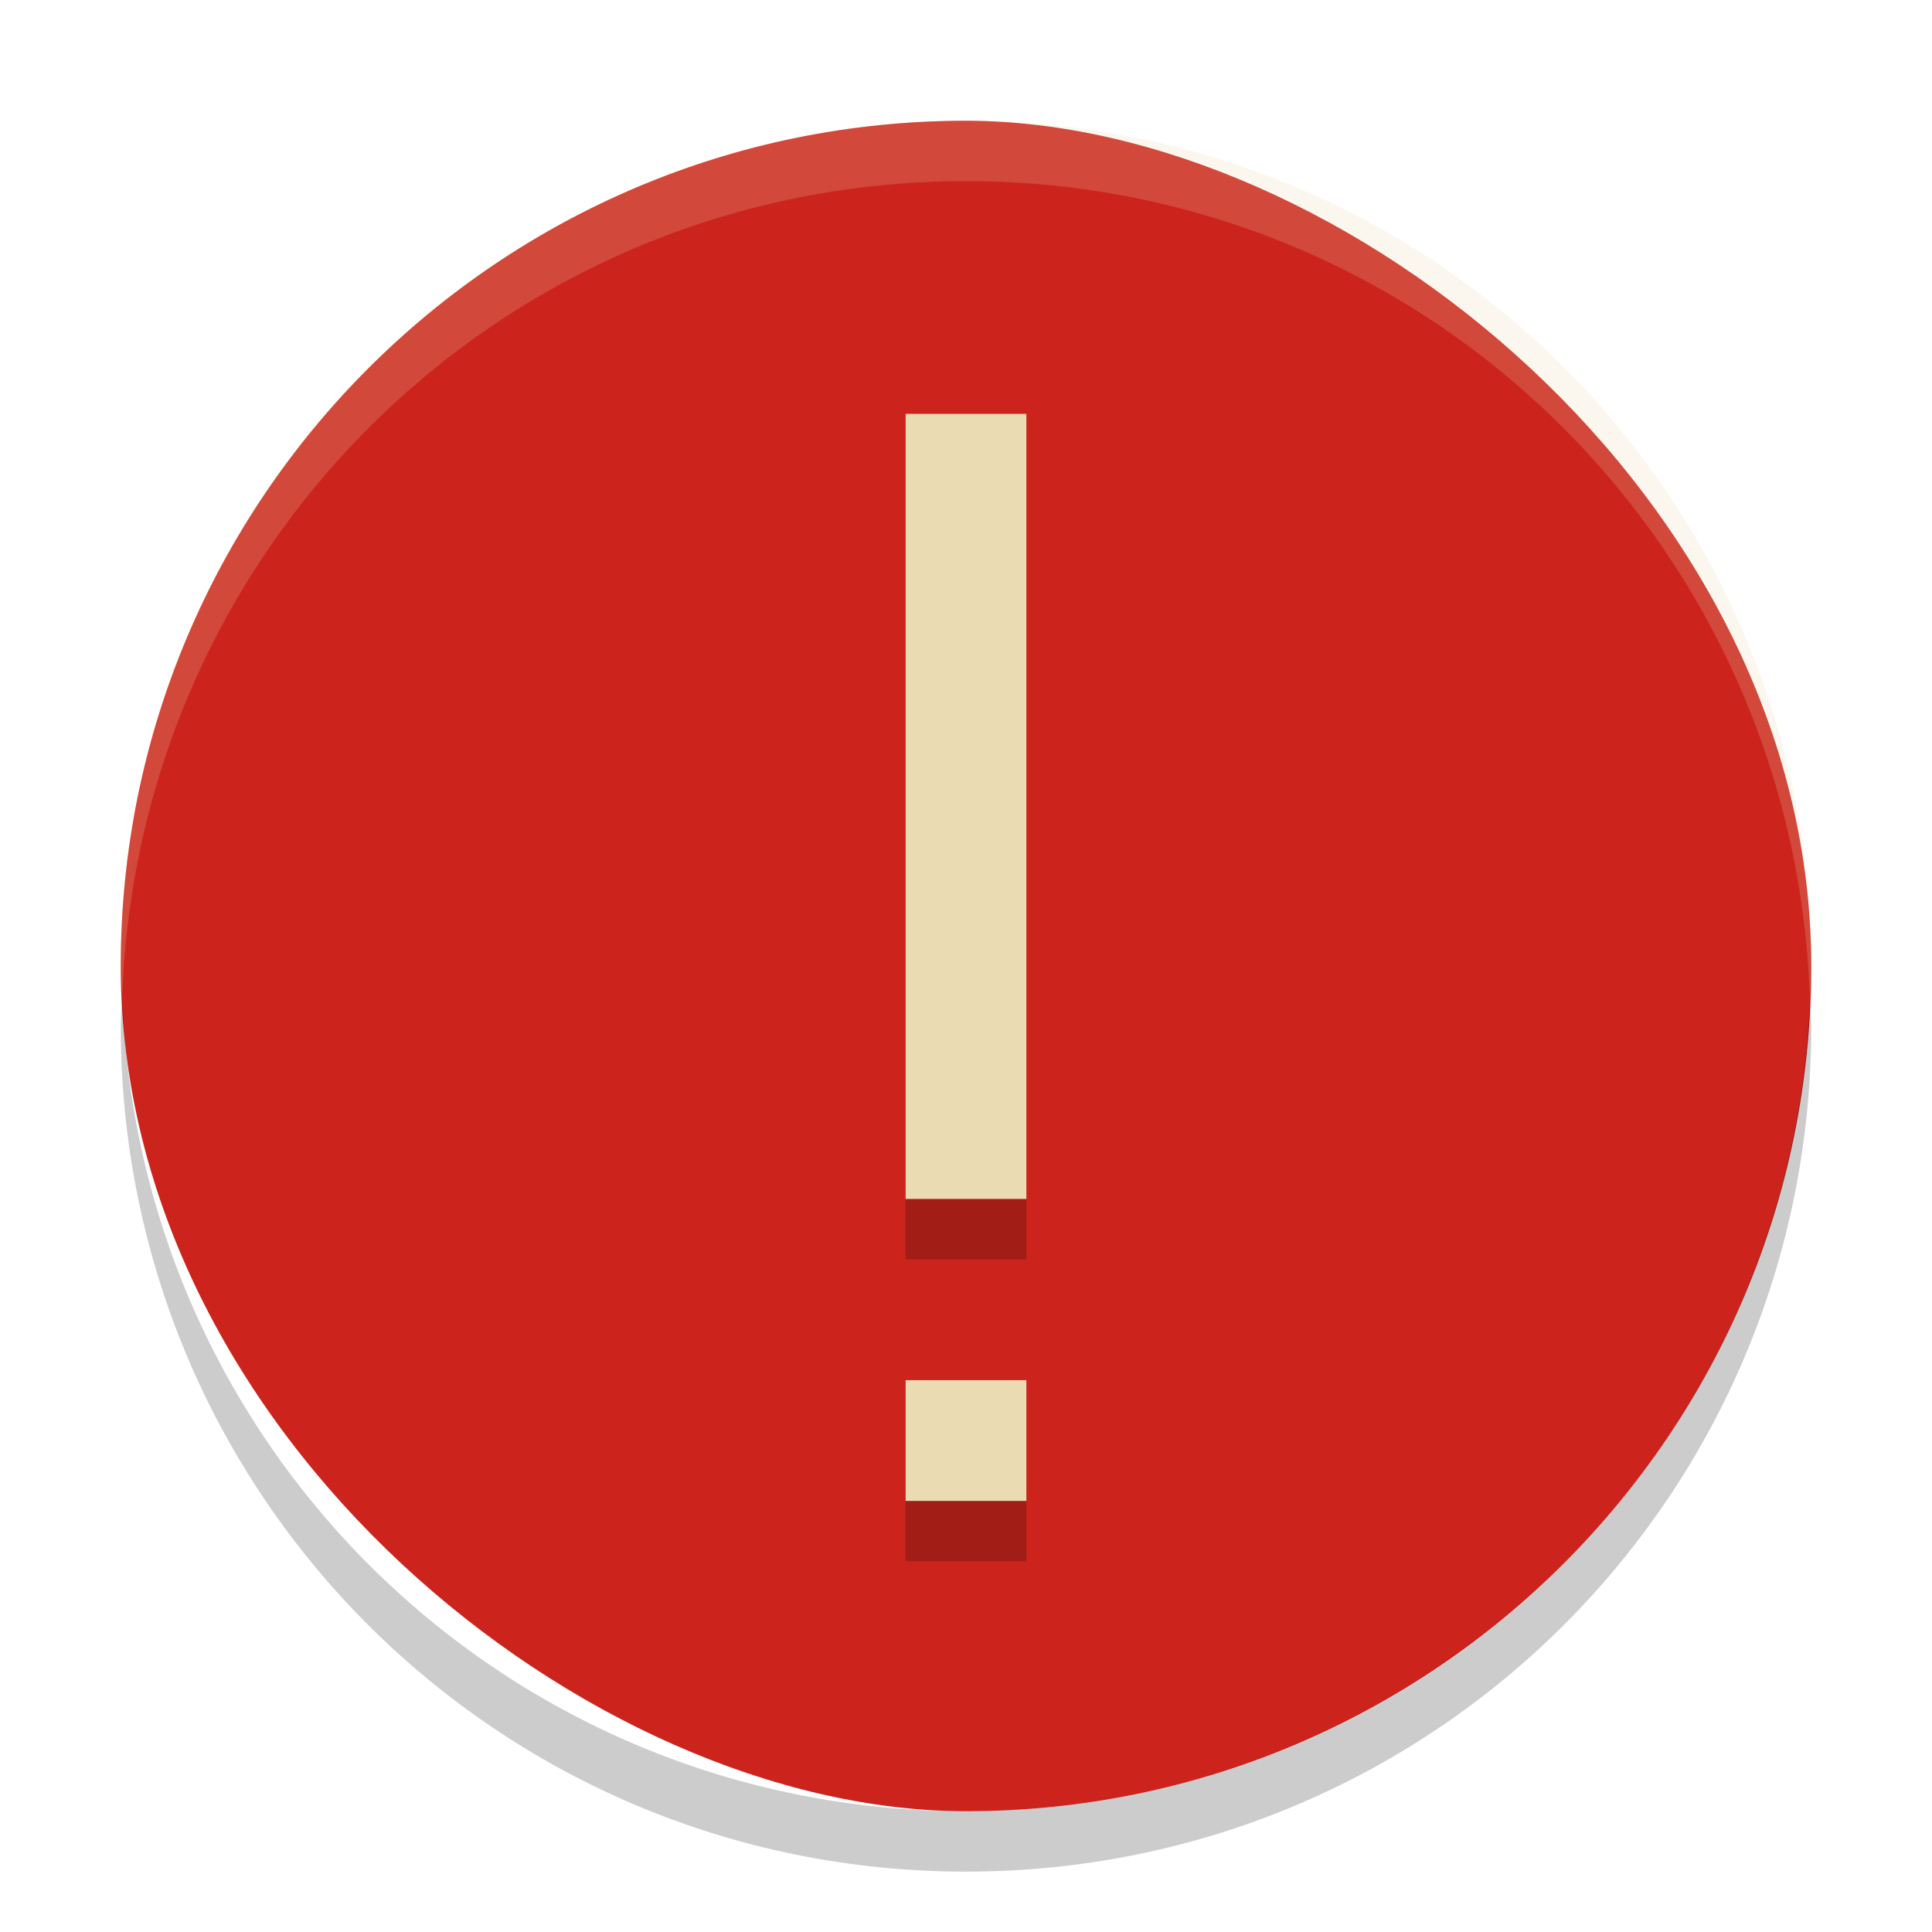<svg xmlns="http://www.w3.org/2000/svg" width="32" height="32" version="1">
 <rect fill="#cc241d" width="28" height="28" x="-30" y="-30" rx="14" ry="14" transform="matrix(0,-1,-1,0,0,0)"/>
 <g opacity=".2" transform="matrix(1 0 0 1.385 -530 499.53)">
  <path class="error" d="m545-355h2v9.389h-2zm0 11.556h2v1.444h-2z"/>
 </g>
 <g transform="matrix(1 0 0 1.385 -530 498.53)">
  <path fill="#ebdbb2" class="error" d="m545-355h2v9.389h-2zm0 11.556h2v1.444h-2z"/>
 </g>
 <path fill="#ebdbb2" opacity=".2" d="m16 2c-7.756 0-14 6.244-14 14 0 0.169 0.019 0.333 0.025 0.5 0.264-7.521 6.387-13.5 13.975-13.5 7.587 0 13.711 5.979 13.975 13.5 0.005-0.167 0.025-0.331 0.025-0.5 0-7.756-6.244-14-14-14z"/>
 <path opacity=".2" d="m2.025 16.5c-0.006 0.167-0.025 0.331-0.025 0.5 0 7.756 6.244 14 14 14s14-6.244 14-14c0-0.169-0.02-0.333-0.025-0.5-0.264 7.521-6.388 13.5-13.975 13.5-7.587 0-13.711-5.979-13.975-13.5z"/>
</svg>
